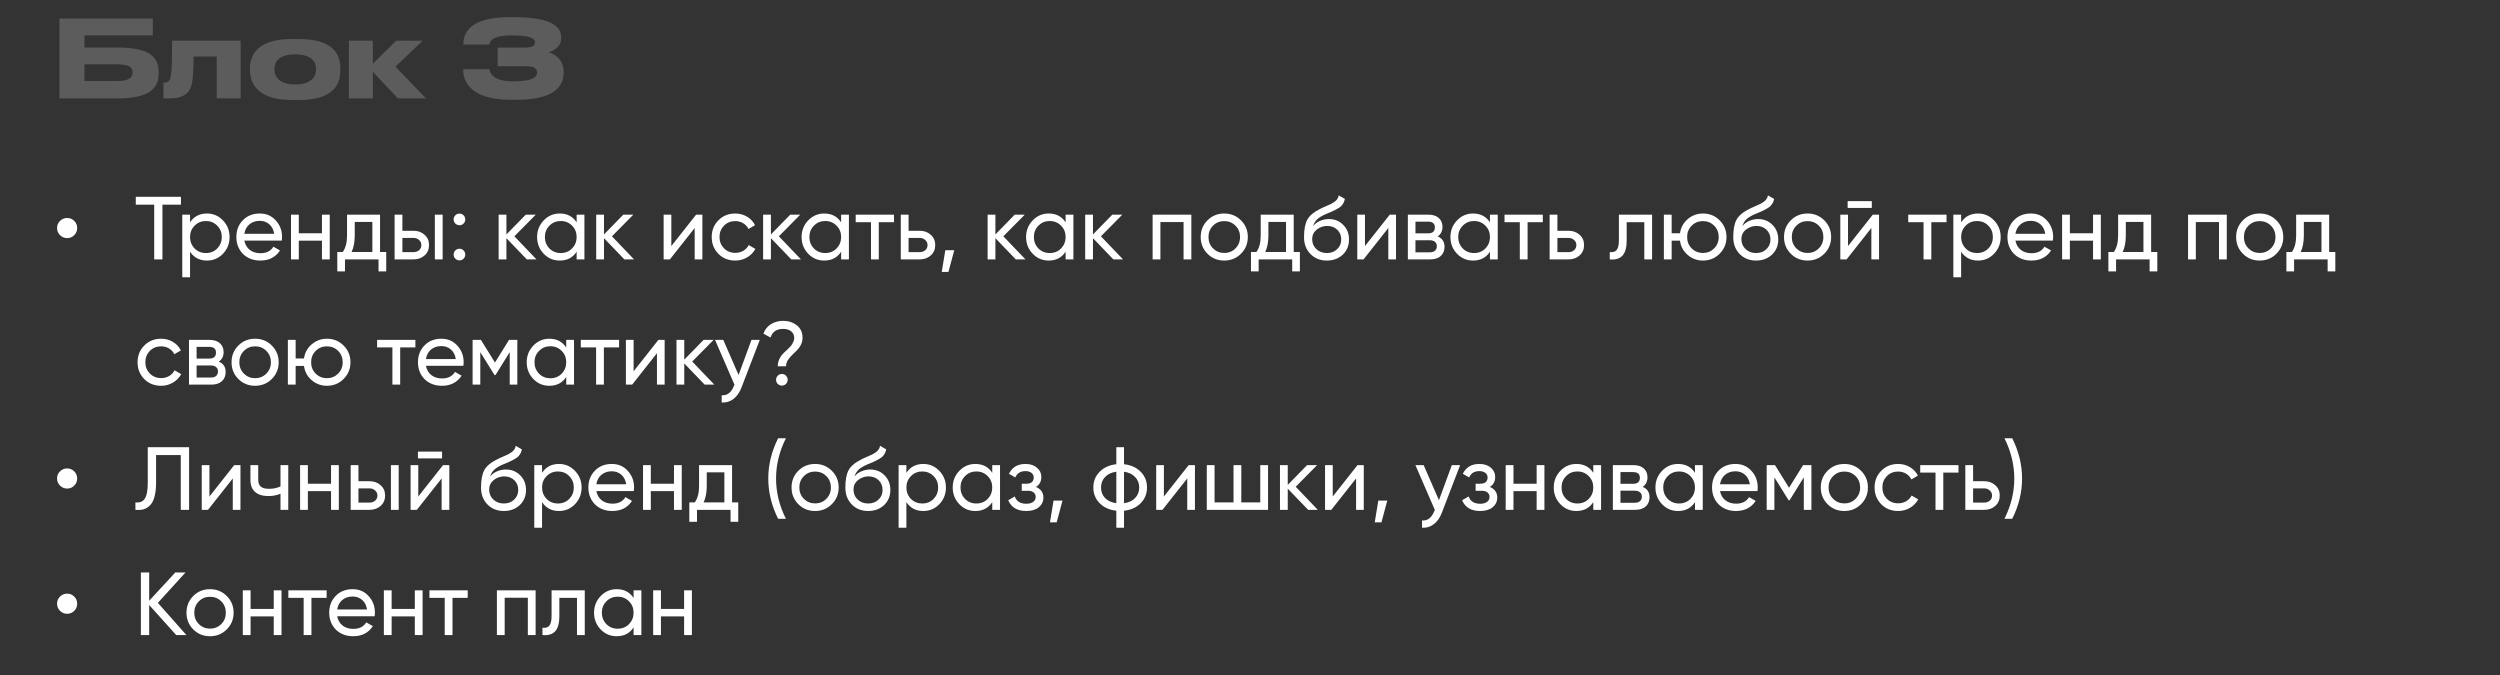 <?xml version="1.0" encoding="UTF-8"?> <svg xmlns="http://www.w3.org/2000/svg" width="559" height="151" viewBox="0 0 559 151" fill="none"><rect x="0" y="0" width="559" height="151" fill="#333333" stroke="none"/> <path opacity="0.2" d="M13.296 22H26.304C33.744 22 35.472 19.576 35.472 16.336V16.096C35.472 12.928 33.696 10.624 26.328 10.624H18.888V7.912H34.176V4.144H13.296V22ZM18.888 18.112V14.392H26.28C28.896 14.392 29.64 15.088 29.64 16.168V16.24C29.64 17.296 28.896 18.112 26.28 18.112H18.888ZM48.46 22H53.812V9.088H38.476C38.476 15.256 38.356 16.096 38.164 17.104C37.972 18.136 37.54 18.448 36.844 18.448H36.556V22H38.164C40.876 22 42.268 20.848 42.748 19.288C43.132 18.016 43.276 16.24 43.276 12.64H48.46V22ZM66.854 22.36C74.822 22.36 76.094 18.664 76.094 15.688V15.256C76.094 12.328 74.726 8.728 66.854 8.728H65.15C57.662 8.728 55.886 12.28 55.886 15.256V15.688C55.886 18.664 57.686 22.36 65.174 22.36H66.854ZM66.014 18.88C62.366 18.88 61.358 17.056 61.358 15.544V15.424C61.358 13.792 62.366 12.16 66.014 12.16H66.038C69.638 12.16 70.67 13.816 70.67 15.424V15.544C70.67 17.056 69.662 18.88 66.014 18.88ZM88.98 22H95.268L88.428 14.92L94.524 9.088H88.596L83.364 14.248V9.088H78.012V22H83.364V16.072L88.98 22ZM115.325 22.312C124.133 22.312 126.029 19.216 126.029 16.216V16.048C126.029 13.288 124.037 12.064 122.621 11.68C123.773 11.416 125.477 10.456 125.477 8.584V8.44C125.477 6.52 124.373 3.832 114.821 3.832H113.813C104.333 3.832 103.613 8.08 103.613 9.712V9.952H109.445C109.517 9.568 109.565 7.912 114.341 7.912C119.237 7.912 119.621 8.824 119.621 9.472C119.621 10.072 119.285 10.648 117.293 10.648H111.269V14.8H117.581C119.693 14.8 120.077 15.496 120.077 16.192C120.077 16.912 119.789 18.184 114.701 18.184C109.781 18.184 109.517 15.928 109.445 15.472H103.565V15.664C103.565 17.488 104.477 22.312 114.197 22.312H115.325Z" fill="white"></path> <path d="M16.597 52.58C16.17 53.02 15.643 53.24 15.017 53.24C14.39 53.24 13.857 53.02 13.417 52.58C12.977 52.14 12.757 51.607 12.757 50.98C12.757 50.353 12.977 49.827 13.417 49.4C13.857 48.96 14.39 48.74 15.017 48.74C15.643 48.74 16.17 48.96 16.597 49.4C17.037 49.827 17.257 50.353 17.257 50.98C17.257 51.607 17.037 52.14 16.597 52.58ZM30.36 44H40.46V45.76H36.32V58H34.48V45.76H30.36V44ZM46.274 47.74C47.674 47.74 48.867 48.253 49.854 49.28C50.84 50.307 51.334 51.547 51.334 53C51.334 54.467 50.84 55.713 49.854 56.74C48.88 57.753 47.687 58.26 46.274 58.26C44.62 58.26 43.36 57.6 42.494 56.28V62H40.754V48H42.494V49.72C43.36 48.4 44.62 47.74 46.274 47.74ZM46.054 56.58C47.054 56.58 47.894 56.24 48.574 55.56C49.254 54.853 49.594 54 49.594 53C49.594 51.987 49.254 51.14 48.574 50.46C47.894 49.767 47.054 49.42 46.054 49.42C45.04 49.42 44.194 49.767 43.514 50.46C42.834 51.14 42.494 51.987 42.494 53C42.494 54 42.834 54.853 43.514 55.56C44.194 56.24 45.04 56.58 46.054 56.58ZM63.01 53.8H54.63C54.803 54.68 55.21 55.373 55.85 55.88C56.49 56.373 57.29 56.62 58.25 56.62C59.57 56.62 60.53 56.133 61.13 55.16L62.61 56C61.623 57.507 60.157 58.26 58.21 58.26C56.636 58.26 55.343 57.767 54.33 56.78C53.343 55.767 52.85 54.507 52.85 53C52.85 51.48 53.337 50.227 54.31 49.24C55.283 48.24 56.543 47.74 58.09 47.74C59.556 47.74 60.75 48.26 61.67 49.3C62.603 50.313 63.07 51.553 63.07 53.02C63.07 53.273 63.05 53.533 63.01 53.8ZM58.09 49.38C57.17 49.38 56.397 49.64 55.77 50.16C55.157 50.68 54.776 51.387 54.63 52.28H61.31C61.163 51.36 60.797 50.647 60.21 50.14C59.623 49.633 58.916 49.38 58.09 49.38ZM71.99 52.16V48H73.73V58H71.99V53.82H66.81V58H65.07V48H66.81V52.16H71.99ZM84.979 48V56.34H86.359V60.68H84.639V58H77.139V60.68H75.419V56.34H76.639C77.279 55.46 77.599 54.227 77.599 52.64V48H84.979ZM78.619 56.34H83.259V49.62H79.319V52.64C79.319 54.107 79.085 55.34 78.619 56.34ZM89.974 51.6H92.454C93.454 51.6 94.281 51.9 94.934 52.5C95.601 53.087 95.934 53.853 95.934 54.8C95.934 55.747 95.601 56.52 94.934 57.12C94.267 57.707 93.441 58 92.454 58H88.234V48H89.974V51.6ZM97.234 58V48H98.974V58H97.234ZM89.974 56.38H92.454C92.961 56.38 93.381 56.233 93.714 55.94C94.047 55.647 94.214 55.267 94.214 54.8C94.214 54.333 94.041 53.953 93.694 53.66C93.361 53.353 92.947 53.2 92.454 53.2H89.974V56.38ZM102.733 50.36C102.373 50.36 102.066 50.233 101.813 49.98C101.559 49.727 101.433 49.42 101.433 49.06C101.433 48.7 101.559 48.393 101.813 48.14C102.066 47.887 102.373 47.76 102.733 47.76C103.106 47.76 103.413 47.887 103.653 48.14C103.906 48.393 104.033 48.7 104.033 49.06C104.033 49.42 103.906 49.727 103.653 49.98C103.413 50.233 103.106 50.36 102.733 50.36ZM102.733 58.22C102.373 58.22 102.066 58.093 101.813 57.84C101.559 57.587 101.433 57.28 101.433 56.92C101.433 56.56 101.559 56.253 101.813 56C102.066 55.747 102.373 55.62 102.733 55.62C103.106 55.62 103.413 55.747 103.653 56C103.906 56.253 104.033 56.56 104.033 56.92C104.033 57.28 103.906 57.587 103.653 57.84C103.413 58.093 103.106 58.22 102.733 58.22ZM115.016 52.84L119.956 58H117.796L113.236 53.26V58H111.496V48H113.236V52.42L117.556 48H119.796L115.016 52.84ZM128.936 49.72V48H130.676V58H128.936V56.28C128.083 57.6 126.823 58.26 125.156 58.26C123.743 58.26 122.549 57.753 121.576 56.74C120.589 55.713 120.096 54.467 120.096 53C120.096 51.547 120.589 50.307 121.576 49.28C122.563 48.253 123.756 47.74 125.156 47.74C126.823 47.74 128.083 48.4 128.936 49.72ZM125.376 56.58C126.389 56.58 127.236 56.24 127.916 55.56C128.596 54.853 128.936 54 128.936 53C128.936 51.987 128.596 51.14 127.916 50.46C127.236 49.767 126.389 49.42 125.376 49.42C124.376 49.42 123.536 49.767 122.856 50.46C122.176 51.14 121.836 51.987 121.836 53C121.836 54 122.176 54.853 122.856 55.56C123.536 56.24 124.376 56.58 125.376 56.58ZM136.832 52.84L141.772 58H139.612L135.052 53.26V58H133.312V48H135.052V52.42L139.372 48H141.612L136.832 52.84ZM150.11 55.02L155.65 48H157.05V58H155.33V50.98L149.79 58H148.39V48H150.11V55.02ZM164.399 58.26C162.892 58.26 161.639 57.76 160.639 56.76C159.639 55.747 159.139 54.493 159.139 53C159.139 51.507 159.639 50.26 160.639 49.26C161.639 48.247 162.892 47.74 164.399 47.74C165.386 47.74 166.272 47.98 167.059 48.46C167.846 48.927 168.432 49.56 168.819 50.36L167.359 51.2C167.106 50.667 166.712 50.24 166.179 49.92C165.659 49.6 165.066 49.44 164.399 49.44C163.399 49.44 162.559 49.78 161.879 50.46C161.212 51.153 160.879 52 160.879 53C160.879 53.987 161.212 54.827 161.879 55.52C162.559 56.2 163.399 56.54 164.399 56.54C165.066 56.54 165.666 56.387 166.199 56.08C166.732 55.76 167.139 55.333 167.419 54.8L168.899 55.66C168.459 56.46 167.839 57.093 167.039 57.56C166.239 58.027 165.359 58.26 164.399 58.26ZM174.156 52.84L179.096 58H176.936L172.376 53.26V58H170.636V48H172.376V52.42L176.696 48H178.936L174.156 52.84ZM188.077 49.72V48H189.817V58H188.077V56.28C187.223 57.6 185.963 58.26 184.297 58.26C182.883 58.26 181.69 57.753 180.717 56.74C179.73 55.713 179.237 54.467 179.237 53C179.237 51.547 179.73 50.307 180.717 49.28C181.703 48.253 182.897 47.74 184.297 47.74C185.963 47.74 187.223 48.4 188.077 49.72ZM184.517 56.58C185.53 56.58 186.377 56.24 187.057 55.56C187.737 54.853 188.077 54 188.077 53C188.077 51.987 187.737 51.14 187.057 50.46C186.377 49.767 185.53 49.42 184.517 49.42C183.517 49.42 182.677 49.767 181.997 50.46C181.317 51.14 180.977 51.987 180.977 53C180.977 54 181.317 54.853 181.997 55.56C182.677 56.24 183.517 56.58 184.517 56.58ZM191.333 48H199.893V49.68H196.493V58H194.753V49.68H191.333V48ZM203.158 51.6H205.638C206.638 51.6 207.464 51.9 208.118 52.5C208.784 53.087 209.118 53.853 209.118 54.8C209.118 55.747 208.784 56.52 208.118 57.12C207.451 57.707 206.624 58 205.638 58H201.418V48H203.158V51.6ZM203.158 56.38H205.638C206.144 56.38 206.564 56.233 206.898 55.94C207.231 55.647 207.398 55.267 207.398 54.8C207.398 54.333 207.224 53.953 206.878 53.66C206.544 53.353 206.131 53.2 205.638 53.2H203.158V56.38ZM211.373 55.94H213.373L212.073 60.8H210.573L211.373 55.94ZM224.352 52.84L229.292 58H227.132L222.572 53.26V58H220.832V48H222.572V52.42L226.892 48H229.132L224.352 52.84ZM238.272 49.72V48H240.012V58H238.272V56.28C237.419 57.6 236.159 58.26 234.492 58.26C233.079 58.26 231.885 57.753 230.912 56.74C229.925 55.713 229.432 54.467 229.432 53C229.432 51.547 229.925 50.307 230.912 49.28C231.899 48.253 233.092 47.74 234.492 47.74C236.159 47.74 237.419 48.4 238.272 49.72ZM234.712 56.58C235.725 56.58 236.572 56.24 237.252 55.56C237.932 54.853 238.272 54 238.272 53C238.272 51.987 237.932 51.14 237.252 50.46C236.572 49.767 235.725 49.42 234.712 49.42C233.712 49.42 232.872 49.767 232.192 50.46C231.512 51.14 231.172 51.987 231.172 53C231.172 54 231.512 54.853 232.192 55.56C232.872 56.24 233.712 56.58 234.712 56.58ZM246.168 52.84L251.108 58H248.948L244.388 53.26V58H242.648V48H244.388V52.42L248.708 48H250.948L246.168 52.84ZM257.726 48H266.386V58H264.646V49.66H259.466V58H257.726V48ZM277.475 56.74C276.462 57.753 275.215 58.26 273.735 58.26C272.255 58.26 271.008 57.753 269.995 56.74C268.982 55.727 268.475 54.48 268.475 53C268.475 51.52 268.982 50.273 269.995 49.26C271.008 48.247 272.255 47.74 273.735 47.74C275.215 47.74 276.462 48.247 277.475 49.26C278.502 50.287 279.015 51.533 279.015 53C279.015 54.467 278.502 55.713 277.475 56.74ZM273.735 56.56C274.735 56.56 275.575 56.22 276.255 55.54C276.935 54.86 277.275 54.013 277.275 53C277.275 51.987 276.935 51.14 276.255 50.46C275.575 49.78 274.735 49.44 273.735 49.44C272.748 49.44 271.915 49.78 271.235 50.46C270.555 51.14 270.215 51.987 270.215 53C270.215 54.013 270.555 54.86 271.235 55.54C271.915 56.22 272.748 56.56 273.735 56.56ZM289.275 48V56.34H290.655V60.68H288.935V58H281.435V60.68H279.715V56.34H280.935C281.575 55.46 281.895 54.227 281.895 52.64V48H289.275ZM282.915 56.34H287.555V49.62H283.615V52.64C283.615 54.107 283.382 55.34 282.915 56.34ZM296.68 58.26C295.2 58.26 293.98 57.773 293.02 56.8C292.06 55.813 291.58 54.56 291.58 53.04C291.58 51.32 291.827 50.007 292.32 49.1C292.827 48.18 293.854 47.347 295.4 46.6C295.48 46.56 295.574 46.513 295.68 46.46C295.8 46.407 295.94 46.347 296.1 46.28C296.274 46.2 296.42 46.133 296.54 46.08L297.62 45.6C298.687 45.067 299.254 44.427 299.32 43.68L300.72 44.48C300.627 44.947 300.474 45.32 300.26 45.6C300.247 45.627 300.207 45.687 300.14 45.78C300.074 45.86 300.027 45.92 300 45.96C299.974 45.987 299.927 46.033 299.86 46.1C299.807 46.153 299.747 46.207 299.68 46.26C299.627 46.313 299.554 46.367 299.46 46.42C298.967 46.727 298.614 46.927 298.4 47.02C298.32 47.06 298.234 47.1 298.14 47.14C298.06 47.18 297.994 47.213 297.94 47.24C297.887 47.267 297.847 47.287 297.82 47.3L297.16 47.58L296.52 47.84C295.627 48.227 294.967 48.62 294.54 49.02C294.114 49.42 293.807 49.927 293.62 50.54C294.034 50.033 294.554 49.647 295.18 49.38C295.82 49.113 296.474 48.98 297.14 48.98C298.407 48.98 299.467 49.407 300.32 50.26C301.2 51.127 301.64 52.227 301.64 53.56C301.64 54.92 301.174 56.047 300.24 56.94C299.294 57.82 298.107 58.26 296.68 58.26ZM299.9 53.56C299.9 52.667 299.607 51.94 299.02 51.38C298.447 50.807 297.687 50.52 296.74 50.52C295.9 50.52 295.127 50.793 294.42 51.34C293.74 51.887 293.4 52.593 293.4 53.46C293.4 54.367 293.714 55.113 294.34 55.7C294.967 56.287 295.747 56.58 296.68 56.58C297.627 56.58 298.394 56.293 298.98 55.72C299.594 55.147 299.9 54.427 299.9 53.56ZM305.208 55.02L310.748 48H312.148V58H310.428V50.98L304.888 58H303.488V48H305.208V55.02ZM321.457 52.86C322.483 53.287 322.997 54.06 322.997 55.18C322.997 56.033 322.717 56.72 322.157 57.24C321.597 57.747 320.81 58 319.797 58H314.797V48H319.397C320.383 48 321.15 48.247 321.697 48.74C322.257 49.233 322.537 49.893 322.537 50.72C322.537 51.68 322.177 52.393 321.457 52.86ZM319.317 49.56H316.497V52.18H319.317C320.33 52.18 320.837 51.733 320.837 50.84C320.837 49.987 320.33 49.56 319.317 49.56ZM316.497 56.42H319.697C320.203 56.42 320.59 56.3 320.857 56.06C321.137 55.82 321.277 55.48 321.277 55.04C321.277 54.627 321.137 54.307 320.857 54.08C320.59 53.84 320.203 53.72 319.697 53.72H316.497V56.42ZM333.155 49.72V48H334.895V58H333.155V56.28C332.301 57.6 331.041 58.26 329.375 58.26C327.961 58.26 326.768 57.753 325.795 56.74C324.808 55.713 324.315 54.467 324.315 53C324.315 51.547 324.808 50.307 325.795 49.28C326.781 48.253 327.975 47.74 329.375 47.74C331.041 47.74 332.301 48.4 333.155 49.72ZM329.595 56.58C330.608 56.58 331.455 56.24 332.135 55.56C332.815 54.853 333.155 54 333.155 53C333.155 51.987 332.815 51.14 332.135 50.46C331.455 49.767 330.608 49.42 329.595 49.42C328.595 49.42 327.755 49.767 327.075 50.46C326.395 51.14 326.055 51.987 326.055 53C326.055 54 326.395 54.853 327.075 55.56C327.755 56.24 328.595 56.58 329.595 56.58ZM336.411 48H344.971V49.68H341.571V58H339.831V49.68H336.411V48ZM348.236 51.6H350.716C351.716 51.6 352.542 51.9 353.196 52.5C353.862 53.087 354.196 53.853 354.196 54.8C354.196 55.747 353.862 56.52 353.196 57.12C352.529 57.707 351.702 58 350.716 58H346.496V48H348.236V51.6ZM348.236 56.38H350.716C351.222 56.38 351.642 56.233 351.976 55.94C352.309 55.647 352.476 55.267 352.476 54.8C352.476 54.333 352.302 53.953 351.956 53.66C351.622 53.353 351.209 53.2 350.716 53.2H348.236V56.38ZM361.986 48H369.406V58H367.666V49.68H363.726V53.76C363.726 55.36 363.406 56.5 362.766 57.18C362.126 57.847 361.186 58.12 359.946 58V56.36C360.639 56.453 361.153 56.3 361.486 55.9C361.819 55.487 361.986 54.76 361.986 53.72V48ZM380.783 47.74C382.249 47.74 383.489 48.247 384.503 49.26C385.529 50.287 386.043 51.533 386.043 53C386.043 54.467 385.529 55.713 384.503 56.74C383.489 57.753 382.249 58.26 380.783 58.26C379.463 58.26 378.323 57.84 377.363 57C376.389 56.16 375.816 55.1 375.643 53.82H373.783V58H372.043V48H373.783V52.16H375.643C375.829 50.88 376.403 49.827 377.363 49C378.349 48.16 379.489 47.74 380.783 47.74ZM380.783 56.56C381.769 56.56 382.603 56.22 383.283 55.54C383.963 54.86 384.303 54.013 384.303 53C384.303 51.987 383.963 51.14 383.283 50.46C382.603 49.78 381.769 49.44 380.783 49.44C379.783 49.44 378.943 49.78 378.263 50.46C377.583 51.14 377.243 51.987 377.243 53C377.243 54.013 377.583 54.86 378.263 55.54C378.943 56.22 379.783 56.56 380.783 56.56ZM392.657 58.26C391.177 58.26 389.957 57.773 388.997 56.8C388.037 55.813 387.557 54.56 387.557 53.04C387.557 51.32 387.804 50.007 388.297 49.1C388.804 48.18 389.83 47.347 391.377 46.6C391.457 46.56 391.55 46.513 391.657 46.46C391.777 46.407 391.917 46.347 392.077 46.28C392.25 46.2 392.397 46.133 392.517 46.08L393.597 45.6C394.664 45.067 395.23 44.427 395.297 43.68L396.697 44.48C396.604 44.947 396.45 45.32 396.237 45.6C396.224 45.627 396.184 45.687 396.117 45.78C396.05 45.86 396.004 45.92 395.977 45.96C395.95 45.987 395.904 46.033 395.837 46.1C395.784 46.153 395.724 46.207 395.657 46.26C395.604 46.313 395.53 46.367 395.437 46.42C394.944 46.727 394.59 46.927 394.377 47.02C394.297 47.06 394.21 47.1 394.117 47.14C394.037 47.18 393.97 47.213 393.917 47.24C393.864 47.267 393.824 47.287 393.797 47.3L393.137 47.58L392.497 47.84C391.604 48.227 390.944 48.62 390.517 49.02C390.09 49.42 389.784 49.927 389.597 50.54C390.01 50.033 390.53 49.647 391.157 49.38C391.797 49.113 392.45 48.98 393.117 48.98C394.384 48.98 395.444 49.407 396.297 50.26C397.177 51.127 397.617 52.227 397.617 53.56C397.617 54.92 397.15 56.047 396.217 56.94C395.27 57.82 394.084 58.26 392.657 58.26ZM395.877 53.56C395.877 52.667 395.584 51.94 394.997 51.38C394.424 50.807 393.664 50.52 392.717 50.52C391.877 50.52 391.104 50.793 390.397 51.34C389.717 51.887 389.377 52.593 389.377 53.46C389.377 54.367 389.69 55.113 390.317 55.7C390.944 56.287 391.724 56.58 392.657 56.58C393.604 56.58 394.37 56.293 394.957 55.72C395.57 55.147 395.877 54.427 395.877 53.56ZM407.905 56.74C406.891 57.753 405.645 58.26 404.165 58.26C402.685 58.26 401.438 57.753 400.425 56.74C399.411 55.727 398.905 54.48 398.905 53C398.905 51.52 399.411 50.273 400.425 49.26C401.438 48.247 402.685 47.74 404.165 47.74C405.645 47.74 406.891 48.247 407.905 49.26C408.931 50.287 409.445 51.533 409.445 53C409.445 54.467 408.931 55.713 407.905 56.74ZM404.165 56.56C405.165 56.56 406.005 56.22 406.685 55.54C407.365 54.86 407.705 54.013 407.705 53C407.705 51.987 407.365 51.14 406.685 50.46C406.005 49.78 405.165 49.44 404.165 49.44C403.178 49.44 402.345 49.78 401.665 50.46C400.985 51.14 400.645 51.987 400.645 53C400.645 54.013 400.985 54.86 401.665 55.54C402.345 56.22 403.178 56.56 404.165 56.56ZM418.536 46.5H413.136V44.98H418.536V46.5ZM413.216 55.02L418.756 48H420.156V58H418.436V50.98L412.896 58H411.496V48H413.216V55.02ZM426.684 48H435.244V49.68H431.844V58H430.104V49.68H426.684V48ZM442.289 47.74C443.689 47.74 444.883 48.253 445.869 49.28C446.856 50.307 447.349 51.547 447.349 53C447.349 54.467 446.856 55.713 445.869 56.74C444.896 57.753 443.703 58.26 442.289 58.26C440.636 58.26 439.376 57.6 438.509 56.28V62H436.769V48H438.509V49.72C439.376 48.4 440.636 47.74 442.289 47.74ZM442.069 56.58C443.069 56.58 443.909 56.24 444.589 55.56C445.269 54.853 445.609 54 445.609 53C445.609 51.987 445.269 51.14 444.589 50.46C443.909 49.767 443.069 49.42 442.069 49.42C441.056 49.42 440.209 49.767 439.529 50.46C438.849 51.14 438.509 51.987 438.509 53C438.509 54 438.849 54.853 439.529 55.56C440.209 56.24 441.056 56.58 442.069 56.58ZM459.025 53.8H450.645C450.819 54.68 451.225 55.373 451.865 55.88C452.505 56.373 453.305 56.62 454.265 56.62C455.585 56.62 456.545 56.133 457.145 55.16L458.625 56C457.639 57.507 456.172 58.26 454.225 58.26C452.652 58.26 451.359 57.767 450.345 56.78C449.359 55.767 448.865 54.507 448.865 53C448.865 51.48 449.352 50.227 450.325 49.24C451.299 48.24 452.559 47.74 454.105 47.74C455.572 47.74 456.765 48.26 457.685 49.3C458.619 50.313 459.085 51.553 459.085 53.02C459.085 53.273 459.065 53.533 459.025 53.8ZM454.105 49.38C453.185 49.38 452.412 49.64 451.785 50.16C451.172 50.68 450.792 51.387 450.645 52.28H457.325C457.179 51.36 456.812 50.647 456.225 50.14C455.639 49.633 454.932 49.38 454.105 49.38ZM468.006 52.16V48H469.746V58H468.006V53.82H462.826V58H461.086V48H462.826V52.16H468.006ZM480.994 48V56.34H482.374V60.68H480.654V58H473.154V60.68H471.434V56.34H472.654C473.294 55.46 473.614 54.227 473.614 52.64V48H480.994ZM474.634 56.34H479.274V49.62H475.334V52.64C475.334 54.107 475.101 55.34 474.634 56.34ZM489.25 48H497.91V58H496.17V49.66H490.99V58H489.25V48ZM508.998 56.74C507.985 57.753 506.738 58.26 505.258 58.26C503.778 58.26 502.532 57.753 501.518 56.74C500.505 55.727 499.998 54.48 499.998 53C499.998 51.52 500.505 50.273 501.518 49.26C502.532 48.247 503.778 47.74 505.258 47.74C506.738 47.74 507.985 48.247 508.998 49.26C510.025 50.287 510.538 51.533 510.538 53C510.538 54.467 510.025 55.713 508.998 56.74ZM505.258 56.56C506.258 56.56 507.098 56.22 507.778 55.54C508.458 54.86 508.798 54.013 508.798 53C508.798 51.987 508.458 51.14 507.778 50.46C507.098 49.78 506.258 49.44 505.258 49.44C504.272 49.44 503.438 49.78 502.758 50.46C502.078 51.14 501.738 51.987 501.738 53C501.738 54.013 502.078 54.86 502.758 55.54C503.438 56.22 504.272 56.56 505.258 56.56ZM520.799 48V56.34H522.179V60.68H520.459V58H512.959V60.68H511.239V56.34H512.459C513.099 55.46 513.419 54.227 513.419 52.64V48H520.799ZM514.439 56.34H519.079V49.62H515.139V52.64C515.139 54.107 514.906 55.34 514.439 56.34ZM36.02 86.26C34.513 86.26 33.26 85.76 32.26 84.76C31.26 83.747 30.76 82.493 30.76 81C30.76 79.507 31.26 78.26 32.26 77.26C33.26 76.247 34.513 75.74 36.02 75.74C37.007 75.74 37.893 75.98 38.68 76.46C39.467 76.927 40.053 77.56 40.44 78.36L38.98 79.2C38.727 78.667 38.333 78.24 37.8 77.92C37.28 77.6 36.687 77.44 36.02 77.44C35.02 77.44 34.18 77.78 33.5 78.46C32.833 79.153 32.5 80 32.5 81C32.5 81.987 32.833 82.827 33.5 83.52C34.18 84.2 35.02 84.54 36.02 84.54C36.687 84.54 37.287 84.387 37.82 84.08C38.353 83.76 38.76 83.333 39.04 82.8L40.52 83.66C40.08 84.46 39.46 85.093 38.66 85.56C37.86 86.027 36.98 86.26 36.02 86.26ZM48.917 80.86C49.944 81.287 50.458 82.06 50.458 83.18C50.458 84.033 50.178 84.72 49.617 85.24C49.057 85.747 48.271 86 47.258 86H42.258V76H46.858C47.844 76 48.611 76.247 49.157 76.74C49.718 77.233 49.998 77.893 49.998 78.72C49.998 79.68 49.638 80.393 48.917 80.86ZM46.778 77.56H43.958V80.18H46.778C47.791 80.18 48.297 79.733 48.297 78.84C48.297 77.987 47.791 77.56 46.778 77.56ZM43.958 84.42H47.157C47.664 84.42 48.051 84.3 48.318 84.06C48.597 83.82 48.737 83.48 48.737 83.04C48.737 82.627 48.597 82.307 48.318 82.08C48.051 81.84 47.664 81.72 47.157 81.72H43.958V84.42ZM60.776 84.74C59.762 85.753 58.516 86.26 57.036 86.26C55.556 86.26 54.309 85.753 53.296 84.74C52.282 83.727 51.776 82.48 51.776 81C51.776 79.52 52.282 78.273 53.296 77.26C54.309 76.247 55.556 75.74 57.036 75.74C58.516 75.74 59.762 76.247 60.776 77.26C61.802 78.287 62.316 79.533 62.316 81C62.316 82.467 61.802 83.713 60.776 84.74ZM57.036 84.56C58.036 84.56 58.876 84.22 59.556 83.54C60.236 82.86 60.576 82.013 60.576 81C60.576 79.987 60.236 79.14 59.556 78.46C58.876 77.78 58.036 77.44 57.036 77.44C56.049 77.44 55.216 77.78 54.536 78.46C53.856 79.14 53.516 79.987 53.516 81C53.516 82.013 53.856 82.86 54.536 83.54C55.216 84.22 56.049 84.56 57.036 84.56ZM73.107 75.74C74.573 75.74 75.814 76.247 76.827 77.26C77.853 78.287 78.367 79.533 78.367 81C78.367 82.467 77.853 83.713 76.827 84.74C75.814 85.753 74.573 86.26 73.107 86.26C71.787 86.26 70.647 85.84 69.687 85C68.713 84.16 68.14 83.1 67.967 81.82H66.107V86H64.367V76H66.107V80.16H67.967C68.153 78.88 68.727 77.827 69.687 77C70.674 76.16 71.814 75.74 73.107 75.74ZM73.107 84.56C74.094 84.56 74.927 84.22 75.607 83.54C76.287 82.86 76.627 82.013 76.627 81C76.627 79.987 76.287 79.14 75.607 78.46C74.927 77.78 74.094 77.44 73.107 77.44C72.107 77.44 71.267 77.78 70.587 78.46C69.907 79.14 69.567 79.987 69.567 81C69.567 82.013 69.907 82.86 70.587 83.54C71.267 84.22 72.107 84.56 73.107 84.56ZM84.321 76H92.881V77.68H89.481V86H87.741V77.68H84.321V76ZM103.615 81.8H95.235C95.409 82.68 95.815 83.373 96.455 83.88C97.095 84.373 97.895 84.62 98.855 84.62C100.175 84.62 101.135 84.133 101.735 83.16L103.215 84C102.229 85.507 100.762 86.26 98.815 86.26C97.242 86.26 95.949 85.767 94.935 84.78C93.949 83.767 93.455 82.507 93.455 81C93.455 79.48 93.942 78.227 94.915 77.24C95.889 76.24 97.149 75.74 98.695 75.74C100.162 75.74 101.355 76.26 102.275 77.3C103.209 78.313 103.675 79.553 103.675 81.02C103.675 81.273 103.655 81.533 103.615 81.8ZM98.695 77.38C97.775 77.38 97.002 77.64 96.375 78.16C95.762 78.68 95.382 79.387 95.235 80.28H101.915C101.769 79.36 101.402 78.647 100.815 78.14C100.229 77.633 99.522 77.38 98.695 77.38ZM113.815 76H115.675V86H113.975V78.74L110.795 83.86H110.575L107.395 78.74V86H105.675V76H107.535L110.675 81.06L113.815 76ZM126.612 77.72V76H128.352V86H126.612V84.28C125.758 85.6 124.498 86.26 122.832 86.26C121.418 86.26 120.225 85.753 119.252 84.74C118.265 83.713 117.772 82.467 117.772 81C117.772 79.547 118.265 78.307 119.252 77.28C120.238 76.253 121.432 75.74 122.832 75.74C124.498 75.74 125.758 76.4 126.612 77.72ZM123.052 84.58C124.065 84.58 124.912 84.24 125.592 83.56C126.272 82.853 126.612 82 126.612 81C126.612 79.987 126.272 79.14 125.592 78.46C124.912 77.767 124.065 77.42 123.052 77.42C122.052 77.42 121.212 77.767 120.532 78.46C119.852 79.14 119.512 79.987 119.512 81C119.512 82 119.852 82.853 120.532 83.56C121.212 84.24 122.052 84.58 123.052 84.58ZM129.868 76H138.428V77.68H135.028V86H133.288V77.68H129.868V76ZM141.673 83.02L147.213 76H148.613V86H146.893V78.98L141.353 86H139.953V76H141.673V83.02ZM154.781 80.84L159.721 86H157.561L153.001 81.26V86H151.261V76H153.001V80.42L157.321 76H159.561L154.781 80.84ZM165.147 83.84L168.027 76H169.887L165.807 86.62C165.38 87.753 164.78 88.613 164.007 89.2C163.233 89.8 162.353 90.067 161.367 90V88.38C162.58 88.473 163.48 87.807 164.067 86.38L164.227 86.02L159.887 76H161.727L165.147 83.84ZM175.765 81.9H173.905C173.905 80.807 174.338 79.827 175.205 78.96C175.285 78.88 175.538 78.64 175.965 78.24C176.405 77.827 176.691 77.54 176.825 77.38C176.971 77.207 177.131 76.947 177.305 76.6C177.491 76.253 177.585 75.92 177.585 75.6C177.585 74.947 177.358 74.44 176.905 74.08C176.451 73.72 175.851 73.54 175.105 73.54C173.638 73.54 172.698 74.187 172.285 75.48L170.705 74.6C171.025 73.693 171.578 72.993 172.365 72.5C173.165 71.993 174.085 71.74 175.125 71.74C176.298 71.74 177.311 72.073 178.165 72.74C179.018 73.393 179.445 74.32 179.445 75.52C179.445 76.56 179.011 77.513 178.145 78.38C178.078 78.447 177.871 78.647 177.525 78.98C177.178 79.3 176.945 79.533 176.825 79.68C176.705 79.813 176.538 80.02 176.325 80.3C176.111 80.58 175.965 80.847 175.885 81.1C175.805 81.353 175.765 81.62 175.765 81.9ZM174.825 86.22C174.465 86.22 174.158 86.093 173.905 85.84C173.651 85.587 173.525 85.28 173.525 84.92C173.525 84.56 173.651 84.253 173.905 84C174.158 83.747 174.465 83.62 174.825 83.62C175.198 83.62 175.505 83.747 175.745 84C175.998 84.253 176.125 84.56 176.125 84.92C176.125 85.28 175.998 85.587 175.745 85.84C175.505 86.093 175.198 86.22 174.825 86.22ZM16.597 108.58C16.17 109.02 15.643 109.24 15.017 109.24C14.39 109.24 13.857 109.02 13.417 108.58C12.977 108.14 12.757 107.607 12.757 106.98C12.757 106.353 12.977 105.827 13.417 105.4C13.857 104.96 14.39 104.74 15.017 104.74C15.643 104.74 16.17 104.96 16.597 105.4C17.037 105.827 17.257 106.353 17.257 106.98C17.257 107.607 17.037 108.14 16.597 108.58ZM30.28 114V112.32C31.227 112.453 31.92 112.187 32.36 111.52C32.813 110.853 33.04 109.66 33.04 107.94V100H42.28V114H40.42V101.76H34.9V107.94C34.9 109.18 34.78 110.227 34.54 111.08C34.313 111.933 33.98 112.573 33.54 113C33.113 113.427 32.633 113.72 32.1 113.88C31.58 114.027 30.973 114.067 30.28 114ZM46.829 111.02L52.369 104H53.769V114H52.049V106.98L46.509 114H45.109V104H46.829V111.02ZM62.718 108.78V104H64.458V114H62.718V110.4C61.904 110.747 61.004 110.92 60.018 110.92C58.724 110.92 57.731 110.613 57.038 110C56.344 109.387 55.998 108.493 55.998 107.32V104H57.738V107.22C57.738 107.953 57.931 108.487 58.318 108.82C58.718 109.14 59.324 109.3 60.138 109.3C61.058 109.3 61.918 109.127 62.718 108.78ZM74.021 108.16V104H75.761V114H74.021V109.82H68.841V114H67.101V104H68.841V108.16H74.021ZM80.15 107.6H82.63C83.63 107.6 84.457 107.9 85.11 108.5C85.776 109.087 86.11 109.853 86.11 110.8C86.11 111.747 85.776 112.52 85.11 113.12C84.443 113.707 83.617 114 82.63 114H78.41V104H80.15V107.6ZM87.41 114V104H89.15V114H87.41ZM80.15 112.38H82.63C83.136 112.38 83.556 112.233 83.89 111.94C84.223 111.647 84.39 111.267 84.39 110.8C84.39 110.333 84.216 109.953 83.87 109.66C83.537 109.353 83.123 109.2 82.63 109.2H80.15V112.38ZM98.848 102.5H93.448V100.98H98.848V102.5ZM93.528 111.02L99.068 104H100.468V114H98.748V106.98L93.208 114H91.808V104H93.528V111.02ZM112.657 114.26C111.177 114.26 109.957 113.773 108.997 112.8C108.037 111.813 107.557 110.56 107.557 109.04C107.557 107.32 107.804 106.007 108.297 105.1C108.804 104.18 109.83 103.347 111.377 102.6C111.457 102.56 111.55 102.513 111.657 102.46C111.777 102.407 111.917 102.347 112.077 102.28C112.25 102.2 112.397 102.133 112.517 102.08L113.597 101.6C114.664 101.067 115.23 100.427 115.297 99.68L116.697 100.48C116.604 100.947 116.45 101.32 116.237 101.6C116.224 101.627 116.184 101.687 116.117 101.78C116.05 101.86 116.004 101.92 115.977 101.96C115.95 101.987 115.904 102.033 115.837 102.1C115.784 102.153 115.724 102.207 115.657 102.26C115.604 102.313 115.53 102.367 115.437 102.42C114.944 102.727 114.59 102.927 114.377 103.02C114.297 103.06 114.21 103.1 114.117 103.14C114.037 103.18 113.97 103.213 113.917 103.24C113.864 103.267 113.824 103.287 113.797 103.3L113.137 103.58L112.497 103.84C111.604 104.227 110.944 104.62 110.517 105.02C110.09 105.42 109.784 105.927 109.597 106.54C110.01 106.033 110.53 105.647 111.157 105.38C111.797 105.113 112.45 104.98 113.117 104.98C114.384 104.98 115.444 105.407 116.297 106.26C117.177 107.127 117.617 108.227 117.617 109.56C117.617 110.92 117.15 112.047 116.217 112.94C115.27 113.82 114.084 114.26 112.657 114.26ZM115.877 109.56C115.877 108.667 115.584 107.94 114.997 107.38C114.424 106.807 113.664 106.52 112.717 106.52C111.877 106.52 111.104 106.793 110.397 107.34C109.717 107.887 109.377 108.593 109.377 109.46C109.377 110.367 109.69 111.113 110.317 111.7C110.944 112.287 111.724 112.58 112.657 112.58C113.604 112.58 114.37 112.293 114.957 111.72C115.57 111.147 115.877 110.427 115.877 109.56ZM124.985 103.74C126.385 103.74 127.578 104.253 128.565 105.28C129.551 106.307 130.045 107.547 130.045 109C130.045 110.467 129.551 111.713 128.565 112.74C127.591 113.753 126.398 114.26 124.985 114.26C123.331 114.26 122.071 113.6 121.205 112.28V118H119.465V104H121.205V105.72C122.071 104.4 123.331 103.74 124.985 103.74ZM124.765 112.58C125.765 112.58 126.605 112.24 127.285 111.56C127.965 110.853 128.305 110 128.305 109C128.305 107.987 127.965 107.14 127.285 106.46C126.605 105.767 125.765 105.42 124.765 105.42C123.751 105.42 122.905 105.767 122.225 106.46C121.545 107.14 121.205 107.987 121.205 109C121.205 110 121.545 110.853 122.225 111.56C122.905 112.24 123.751 112.58 124.765 112.58ZM141.721 109.8H133.341C133.514 110.68 133.921 111.373 134.561 111.88C135.201 112.373 136.001 112.62 136.961 112.62C138.281 112.62 139.241 112.133 139.841 111.16L141.321 112C140.334 113.507 138.867 114.26 136.921 114.26C135.347 114.26 134.054 113.767 133.041 112.78C132.054 111.767 131.561 110.507 131.561 109C131.561 107.48 132.047 106.227 133.021 105.24C133.994 104.24 135.254 103.74 136.801 103.74C138.267 103.74 139.461 104.26 140.381 105.3C141.314 106.313 141.781 107.553 141.781 109.02C141.781 109.273 141.761 109.533 141.721 109.8ZM136.801 105.38C135.881 105.38 135.107 105.64 134.481 106.16C133.867 106.68 133.487 107.387 133.341 108.28H140.021C139.874 107.36 139.507 106.647 138.921 106.14C138.334 105.633 137.627 105.38 136.801 105.38ZM150.701 108.16V104H152.441V114H150.701V109.82H145.521V114H143.781V104H145.521V108.16H150.701ZM163.69 104V112.34H165.07V116.68H163.35V114H155.85V116.68H154.13V112.34H155.35C155.99 111.46 156.31 110.227 156.31 108.64V104H163.69ZM157.33 112.34H161.97V105.62H158.03V108.64C158.03 110.107 157.796 111.34 157.33 112.34ZM175.725 116H173.985C172.518 113.067 171.785 110.067 171.785 107C171.785 103.933 172.518 100.933 173.985 98H175.725C174.258 100.933 173.525 103.933 173.525 107C173.525 110.067 174.258 113.067 175.725 116ZM185.99 112.74C184.977 113.753 183.73 114.26 182.25 114.26C180.77 114.26 179.524 113.753 178.51 112.74C177.497 111.727 176.99 110.48 176.99 109C176.99 107.52 177.497 106.273 178.51 105.26C179.524 104.247 180.77 103.74 182.25 103.74C183.73 103.74 184.977 104.247 185.99 105.26C187.017 106.287 187.53 107.533 187.53 109C187.53 110.467 187.017 111.713 185.99 112.74ZM182.25 112.56C183.25 112.56 184.09 112.22 184.77 111.54C185.45 110.86 185.79 110.013 185.79 109C185.79 107.987 185.45 107.14 184.77 106.46C184.09 105.78 183.25 105.44 182.25 105.44C181.264 105.44 180.43 105.78 179.75 106.46C179.07 107.14 178.73 107.987 178.73 109C178.73 110.013 179.07 110.86 179.75 111.54C180.43 112.22 181.264 112.56 182.25 112.56ZM194.122 114.26C192.642 114.26 191.422 113.773 190.462 112.8C189.502 111.813 189.022 110.56 189.022 109.04C189.022 107.32 189.268 106.007 189.762 105.1C190.268 104.18 191.295 103.347 192.842 102.6C192.922 102.56 193.015 102.513 193.122 102.46C193.242 102.407 193.382 102.347 193.542 102.28C193.715 102.2 193.862 102.133 193.982 102.08L195.062 101.6C196.128 101.067 196.695 100.427 196.762 99.68L198.162 100.48C198.068 100.947 197.915 101.32 197.702 101.6C197.688 101.627 197.648 101.687 197.582 101.78C197.515 101.86 197.468 101.92 197.442 101.96C197.415 101.987 197.368 102.033 197.302 102.1C197.248 102.153 197.188 102.207 197.122 102.26C197.068 102.313 196.995 102.367 196.902 102.42C196.408 102.727 196.055 102.927 195.842 103.02C195.762 103.06 195.675 103.1 195.582 103.14C195.502 103.18 195.435 103.213 195.382 103.24C195.328 103.267 195.288 103.287 195.262 103.3L194.602 103.58L193.962 103.84C193.068 104.227 192.408 104.62 191.982 105.02C191.555 105.42 191.248 105.927 191.062 106.54C191.475 106.033 191.995 105.647 192.622 105.38C193.262 105.113 193.915 104.98 194.582 104.98C195.848 104.98 196.908 105.407 197.762 106.26C198.642 107.127 199.082 108.227 199.082 109.56C199.082 110.92 198.615 112.047 197.682 112.94C196.735 113.82 195.548 114.26 194.122 114.26ZM197.342 109.56C197.342 108.667 197.048 107.94 196.462 107.38C195.888 106.807 195.128 106.52 194.182 106.52C193.342 106.52 192.568 106.793 191.862 107.34C191.182 107.887 190.842 108.593 190.842 109.46C190.842 110.367 191.155 111.113 191.782 111.7C192.408 112.287 193.188 112.58 194.122 112.58C195.068 112.58 195.835 112.293 196.422 111.72C197.035 111.147 197.342 110.427 197.342 109.56ZM206.449 103.74C207.849 103.74 209.043 104.253 210.029 105.28C211.016 106.307 211.509 107.547 211.509 109C211.509 110.467 211.016 111.713 210.029 112.74C209.056 113.753 207.863 114.26 206.449 114.26C204.796 114.26 203.536 113.6 202.669 112.28V118H200.929V104H202.669V105.72C203.536 104.4 204.796 103.74 206.449 103.74ZM206.229 112.58C207.229 112.58 208.069 112.24 208.749 111.56C209.429 110.853 209.769 110 209.769 109C209.769 107.987 209.429 107.14 208.749 106.46C208.069 105.767 207.229 105.42 206.229 105.42C205.216 105.42 204.369 105.767 203.689 106.46C203.009 107.14 202.669 107.987 202.669 109C202.669 110 203.009 110.853 203.689 111.56C204.369 112.24 205.216 112.58 206.229 112.58ZM221.866 105.72V104H223.606V114H221.866V112.28C221.012 113.6 219.752 114.26 218.086 114.26C216.672 114.26 215.479 113.753 214.506 112.74C213.519 111.713 213.026 110.467 213.026 109C213.026 107.547 213.519 106.307 214.506 105.28C215.492 104.253 216.686 103.74 218.086 103.74C219.752 103.74 221.012 104.4 221.866 105.72ZM218.306 112.58C219.319 112.58 220.166 112.24 220.846 111.56C221.526 110.853 221.866 110 221.866 109C221.866 107.987 221.526 107.14 220.846 106.46C220.166 105.767 219.319 105.42 218.306 105.42C217.306 105.42 216.466 105.767 215.786 106.46C215.106 107.14 214.766 107.987 214.766 109C214.766 110 215.106 110.853 215.786 111.56C216.466 112.24 217.306 112.58 218.306 112.58ZM231.642 108.88C232.749 109.347 233.302 110.14 233.302 111.26C233.302 112.127 232.962 112.847 232.282 113.42C231.602 113.98 230.662 114.26 229.462 114.26C227.462 114.26 226.122 113.46 225.442 111.86L226.902 111C227.275 112.093 228.135 112.64 229.482 112.64C230.135 112.64 230.649 112.5 231.022 112.22C231.395 111.94 231.582 111.567 231.582 111.1C231.582 110.7 231.429 110.373 231.122 110.12C230.829 109.867 230.429 109.74 229.922 109.74H228.462V108.16H229.542C230.049 108.16 230.442 108.04 230.722 107.8C231.002 107.547 231.142 107.207 231.142 106.78C231.142 106.34 230.975 105.993 230.642 105.74C230.309 105.473 229.862 105.34 229.302 105.34C228.182 105.34 227.422 105.813 227.022 106.76L225.602 105.94C226.309 104.473 227.542 103.74 229.302 103.74C230.369 103.74 231.222 104.02 231.862 104.58C232.515 105.127 232.842 105.813 232.842 106.64C232.842 107.653 232.442 108.4 231.642 108.88ZM235.572 111.94H237.572L236.272 116.8H234.772L235.572 111.94ZM251.331 114.2V118H249.611V114.2C248.051 114.027 246.804 113.46 245.871 112.5C244.938 111.553 244.471 110.387 244.471 109C244.471 107.613 244.938 106.447 245.871 105.5C246.804 104.54 248.051 103.973 249.611 103.8V100H251.331V103.8C252.891 103.973 254.138 104.54 255.071 105.5C256.004 106.447 256.471 107.613 256.471 109C256.471 110.387 256.004 111.553 255.071 112.5C254.138 113.46 252.891 114.027 251.331 114.2ZM246.191 109C246.191 109.933 246.491 110.72 247.091 111.36C247.704 111.987 248.544 112.373 249.611 112.52V105.48C248.558 105.613 247.724 106 247.111 106.64C246.498 107.267 246.191 108.053 246.191 109ZM251.331 105.48V112.52C252.384 112.373 253.211 111.987 253.811 111.36C254.424 110.72 254.731 109.933 254.731 109C254.731 108.067 254.424 107.287 253.811 106.66C253.211 106.02 252.384 105.627 251.331 105.48ZM260.247 111.02L265.787 104H267.187V114H265.467V106.98L259.927 114H258.527V104H260.247V111.02ZM281.796 112.34V104H283.536V114H269.836V104H271.576V112.34H275.816V104H277.556V112.34H281.796ZM289.723 108.84L294.663 114H292.503L287.943 109.26V114H286.203V104H287.943V108.42L292.263 104H294.503L289.723 108.84ZM298.001 111.02L303.541 104H304.941V114H303.221V106.98L297.681 114H296.281V104H298.001V111.02ZM308.19 111.94H310.19L308.89 116.8H307.39L308.19 111.94ZM321.748 111.84L324.628 104H326.488L322.408 114.62C321.981 115.753 321.381 116.613 320.608 117.2C319.835 117.8 318.955 118.067 317.968 118V116.38C319.181 116.473 320.081 115.807 320.668 114.38L320.828 114.02L316.488 104H318.328L321.748 111.84ZM333.126 108.88C334.233 109.347 334.786 110.14 334.786 111.26C334.786 112.127 334.446 112.847 333.766 113.42C333.086 113.98 332.146 114.26 330.946 114.26C328.946 114.26 327.606 113.46 326.926 111.86L328.386 111C328.76 112.093 329.62 112.64 330.966 112.64C331.62 112.64 332.133 112.5 332.506 112.22C332.88 111.94 333.066 111.567 333.066 111.1C333.066 110.7 332.913 110.373 332.606 110.12C332.313 109.867 331.913 109.74 331.406 109.74H329.946V108.16H331.026C331.533 108.16 331.926 108.04 332.206 107.8C332.486 107.547 332.626 107.207 332.626 106.78C332.626 106.34 332.46 105.993 332.126 105.74C331.793 105.473 331.346 105.34 330.786 105.34C329.666 105.34 328.906 105.813 328.506 106.76L327.086 105.94C327.793 104.473 329.026 103.74 330.786 103.74C331.853 103.74 332.706 104.02 333.346 104.58C334 105.127 334.326 105.813 334.326 106.64C334.326 107.653 333.926 108.4 333.126 108.88ZM343.592 108.16V104H345.332V114H343.592V109.82H338.412V114H336.672V104H338.412V108.16H343.592ZM356.26 105.72V104H358V114H356.26V112.28C355.407 113.6 354.147 114.26 352.48 114.26C351.067 114.26 349.873 113.753 348.9 112.74C347.913 111.713 347.42 110.467 347.42 109C347.42 107.547 347.913 106.307 348.9 105.28C349.887 104.253 351.08 103.74 352.48 103.74C354.147 103.74 355.407 104.4 356.26 105.72ZM352.7 112.58C353.713 112.58 354.56 112.24 355.24 111.56C355.92 110.853 356.26 110 356.26 109C356.26 107.987 355.92 107.14 355.24 106.46C354.56 105.767 353.713 105.42 352.7 105.42C351.7 105.42 350.86 105.767 350.18 106.46C349.5 107.14 349.16 107.987 349.16 109C349.16 110 349.5 110.853 350.18 111.56C350.86 112.24 351.7 112.58 352.7 112.58ZM367.296 108.86C368.323 109.287 368.836 110.06 368.836 111.18C368.836 112.033 368.556 112.72 367.996 113.24C367.436 113.747 366.65 114 365.636 114H360.636V104H365.236C366.223 104 366.99 104.247 367.536 104.74C368.096 105.233 368.376 105.893 368.376 106.72C368.376 107.68 368.016 108.393 367.296 108.86ZM365.156 105.56H362.336V108.18H365.156C366.17 108.18 366.676 107.733 366.676 106.84C366.676 105.987 366.17 105.56 365.156 105.56ZM362.336 112.42H365.536C366.043 112.42 366.43 112.3 366.696 112.06C366.976 111.82 367.116 111.48 367.116 111.04C367.116 110.627 366.976 110.307 366.696 110.08C366.43 109.84 366.043 109.72 365.536 109.72H362.336V112.42ZM378.995 105.72V104H380.735V114H378.995V112.28C378.141 113.6 376.881 114.26 375.215 114.26C373.801 114.26 372.608 113.753 371.635 112.74C370.648 111.713 370.155 110.467 370.155 109C370.155 107.547 370.648 106.307 371.635 105.28C372.621 104.253 373.815 103.74 375.215 103.74C376.881 103.74 378.141 104.4 378.995 105.72ZM375.435 112.58C376.448 112.58 377.295 112.24 377.975 111.56C378.655 110.853 378.995 110 378.995 109C378.995 107.987 378.655 107.14 377.975 106.46C377.295 105.767 376.448 105.42 375.435 105.42C374.435 105.42 373.595 105.767 372.915 106.46C372.235 107.14 371.895 107.987 371.895 109C371.895 110 372.235 110.853 372.915 111.56C373.595 112.24 374.435 112.58 375.435 112.58ZM392.971 109.8H384.591C384.764 110.68 385.171 111.373 385.811 111.88C386.451 112.373 387.251 112.62 388.211 112.62C389.531 112.62 390.491 112.133 391.091 111.16L392.571 112C391.584 113.507 390.117 114.26 388.171 114.26C386.597 114.26 385.304 113.767 384.291 112.78C383.304 111.767 382.811 110.507 382.811 109C382.811 107.48 383.297 106.227 384.271 105.24C385.244 104.24 386.504 103.74 388.051 103.74C389.517 103.74 390.711 104.26 391.631 105.3C392.564 106.313 393.031 107.553 393.031 109.02C393.031 109.273 393.011 109.533 392.971 109.8ZM388.051 105.38C387.131 105.38 386.357 105.64 385.731 106.16C385.117 106.68 384.737 107.387 384.591 108.28H391.271C391.124 107.36 390.757 106.647 390.171 106.14C389.584 105.633 388.877 105.38 388.051 105.38ZM403.171 104H405.031V114H403.331V106.74L400.151 111.86H399.931L396.751 106.74V114H395.031V104H396.891L400.031 109.06L403.171 104ZM416.127 112.74C415.114 113.753 413.867 114.26 412.387 114.26C410.907 114.26 409.661 113.753 408.647 112.74C407.634 111.727 407.127 110.48 407.127 109C407.127 107.52 407.634 106.273 408.647 105.26C409.661 104.247 410.907 103.74 412.387 103.74C413.867 103.74 415.114 104.247 416.127 105.26C417.154 106.287 417.667 107.533 417.667 109C417.667 110.467 417.154 111.713 416.127 112.74ZM412.387 112.56C413.387 112.56 414.227 112.22 414.907 111.54C415.587 110.86 415.927 110.013 415.927 109C415.927 107.987 415.587 107.14 414.907 106.46C414.227 105.78 413.387 105.44 412.387 105.44C411.401 105.44 410.567 105.78 409.887 106.46C409.207 107.14 408.867 107.987 408.867 109C408.867 110.013 409.207 110.86 409.887 111.54C410.567 112.22 411.401 112.56 412.387 112.56ZM424.418 114.26C422.912 114.26 421.658 113.76 420.658 112.76C419.658 111.747 419.158 110.493 419.158 109C419.158 107.507 419.658 106.26 420.658 105.26C421.658 104.247 422.912 103.74 424.418 103.74C425.405 103.74 426.292 103.98 427.078 104.46C427.865 104.927 428.452 105.56 428.838 106.36L427.378 107.2C427.125 106.667 426.732 106.24 426.198 105.92C425.678 105.6 425.085 105.44 424.418 105.44C423.418 105.44 422.578 105.78 421.898 106.46C421.232 107.153 420.898 108 420.898 109C420.898 109.987 421.232 110.827 421.898 111.52C422.578 112.2 423.418 112.54 424.418 112.54C425.085 112.54 425.685 112.387 426.218 112.08C426.752 111.76 427.158 111.333 427.438 110.8L428.918 111.66C428.478 112.46 427.858 113.093 427.058 113.56C426.258 114.027 425.378 114.26 424.418 114.26ZM429.36 104H437.92V105.68H434.52V114H432.78V105.68H429.36V104ZM441.185 107.6H443.665C444.665 107.6 445.492 107.9 446.145 108.5C446.812 109.087 447.145 109.853 447.145 110.8C447.145 111.747 446.812 112.52 446.145 113.12C445.478 113.707 444.652 114 443.665 114H439.445V104H441.185V107.6ZM441.185 112.38H443.665C444.172 112.38 444.592 112.233 444.925 111.94C445.258 111.647 445.425 111.267 445.425 110.8C445.425 110.333 445.252 109.953 444.905 109.66C444.572 109.353 444.158 109.2 443.665 109.2H441.185V112.38ZM449.935 116H448.195C449.662 113.067 450.395 110.067 450.395 107C450.395 103.933 449.662 100.933 448.195 98H449.935C451.402 100.933 452.135 103.933 452.135 107C452.135 110.067 451.402 113.067 449.935 116ZM16.597 136.58C16.17 137.02 15.643 137.24 15.017 137.24C14.39 137.24 13.857 137.02 13.417 136.58C12.977 136.14 12.757 135.607 12.757 134.98C12.757 134.353 12.977 133.827 13.417 133.4C13.857 132.96 14.39 132.74 15.017 132.74C15.643 132.74 16.17 132.96 16.597 133.4C17.037 133.827 17.257 134.353 17.257 134.98C17.257 135.607 17.037 136.14 16.597 136.58ZM35.3 134.8L41.68 142H39.4L33.36 135.28V142H31.5V128H33.36V134.32L39.2 128H41.48L35.3 134.8ZM50.697 140.74C49.684 141.753 48.438 142.26 46.958 142.26C45.477 142.26 44.231 141.753 43.218 140.74C42.204 139.727 41.697 138.48 41.697 137C41.697 135.52 42.204 134.273 43.218 133.26C44.231 132.247 45.477 131.74 46.958 131.74C48.438 131.74 49.684 132.247 50.697 133.26C51.724 134.287 52.237 135.533 52.237 137C52.237 138.467 51.724 139.713 50.697 140.74ZM46.958 140.56C47.958 140.56 48.797 140.22 49.477 139.54C50.157 138.86 50.498 138.013 50.498 137C50.498 135.987 50.157 135.14 49.477 134.46C48.797 133.78 47.958 133.44 46.958 133.44C45.971 133.44 45.138 133.78 44.458 134.46C43.778 135.14 43.438 135.987 43.438 137C43.438 138.013 43.778 138.86 44.458 139.54C45.138 140.22 45.971 140.56 46.958 140.56ZM61.209 136.16V132H62.949V142H61.209V137.82H56.029V142H54.289V132H56.029V136.16H61.209ZM64.477 132H73.037V133.68H69.637V142H67.897V133.68H64.477V132ZM83.772 137.8H75.392C75.565 138.68 75.972 139.373 76.612 139.88C77.252 140.373 78.052 140.62 79.012 140.62C80.332 140.62 81.292 140.133 81.892 139.16L83.372 140C82.385 141.507 80.918 142.26 78.972 142.26C77.398 142.26 76.105 141.767 75.092 140.78C74.105 139.767 73.612 138.507 73.612 137C73.612 135.48 74.098 134.227 75.072 133.24C76.045 132.24 77.305 131.74 78.852 131.74C80.318 131.74 81.512 132.26 82.432 133.3C83.365 134.313 83.832 135.553 83.832 137.02C83.832 137.273 83.812 137.533 83.772 137.8ZM78.852 133.38C77.932 133.38 77.158 133.64 76.532 134.16C75.918 134.68 75.538 135.387 75.392 136.28H82.072C81.925 135.36 81.558 134.647 80.972 134.14C80.385 133.633 79.678 133.38 78.852 133.38ZM92.752 136.16V132H94.492V142H92.752V137.82H87.572V142H85.832V132H87.572V136.16H92.752ZM96.02 132H104.58V133.68H101.18V142H99.44V133.68H96.02V132ZM111.105 132H119.765V142H118.025V133.66H112.845V142H111.105V132ZM123.334 132H130.754V142H129.014V133.68H125.074V137.76C125.074 139.36 124.754 140.5 124.114 141.18C123.474 141.847 122.534 142.12 121.294 142V140.36C121.987 140.453 122.5 140.3 122.834 139.9C123.167 139.487 123.334 138.76 123.334 137.72V132ZM141.67 133.72V132H143.41V142H141.67V140.28C140.817 141.6 139.557 142.26 137.89 142.26C136.477 142.26 135.284 141.753 134.31 140.74C133.324 139.713 132.83 138.467 132.83 137C132.83 135.547 133.324 134.307 134.31 133.28C135.297 132.253 136.49 131.74 137.89 131.74C139.557 131.74 140.817 132.4 141.67 133.72ZM138.11 140.58C139.124 140.58 139.97 140.24 140.65 139.56C141.33 138.853 141.67 138 141.67 137C141.67 135.987 141.33 135.14 140.65 134.46C139.97 133.767 139.124 133.42 138.11 133.42C137.11 133.42 136.27 133.767 135.59 134.46C134.91 135.14 134.57 135.987 134.57 137C134.57 138 134.91 138.853 135.59 139.56C136.27 140.24 137.11 140.58 138.11 140.58ZM152.967 136.16V132H154.707V142H152.967V137.82H147.787V142H146.047V132H147.787V136.16H152.967Z" fill="white"></path> </svg> 